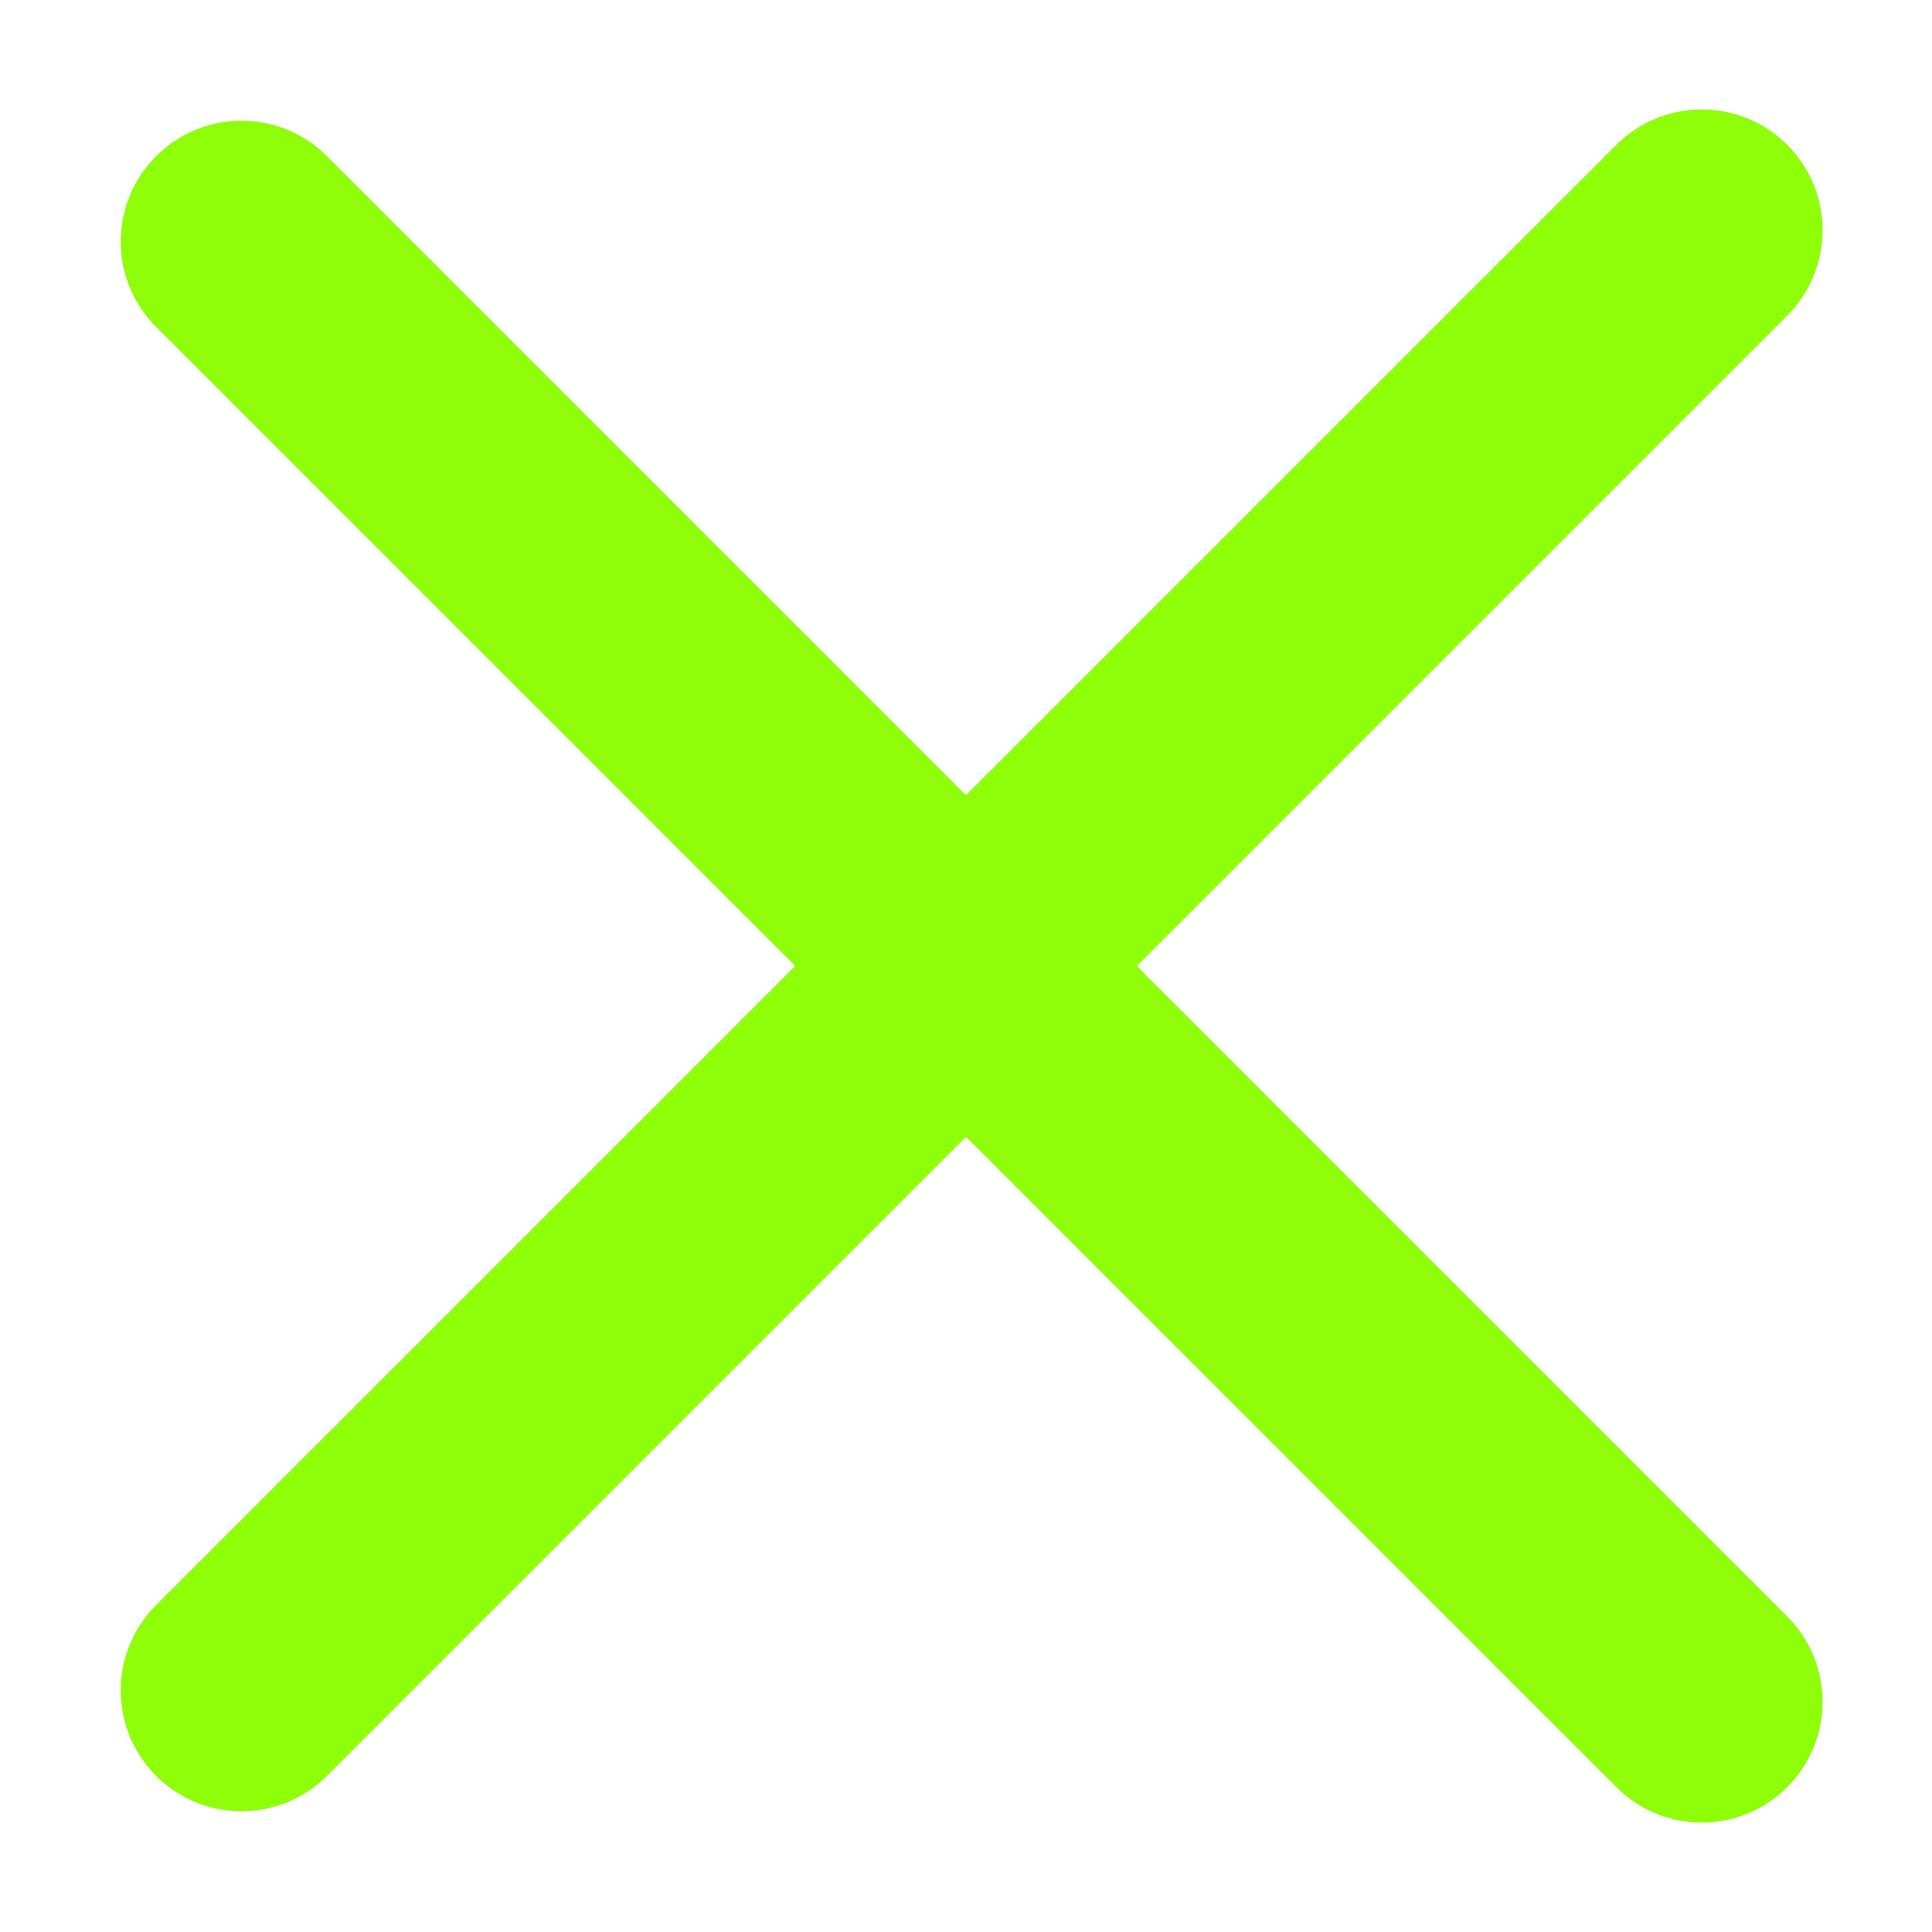 <svg width="32" height="32" viewBox="0 0 32 32" fill="none" xmlns="http://www.w3.org/2000/svg">
<path d="M4 4L28.187 28.187" stroke="#8FFE09" stroke-width="4" stroke-linecap="round"/>
<path d="M4 28L28.187 3.813" stroke="#8FFE09" stroke-width="4" stroke-linecap="round"/>
</svg>
